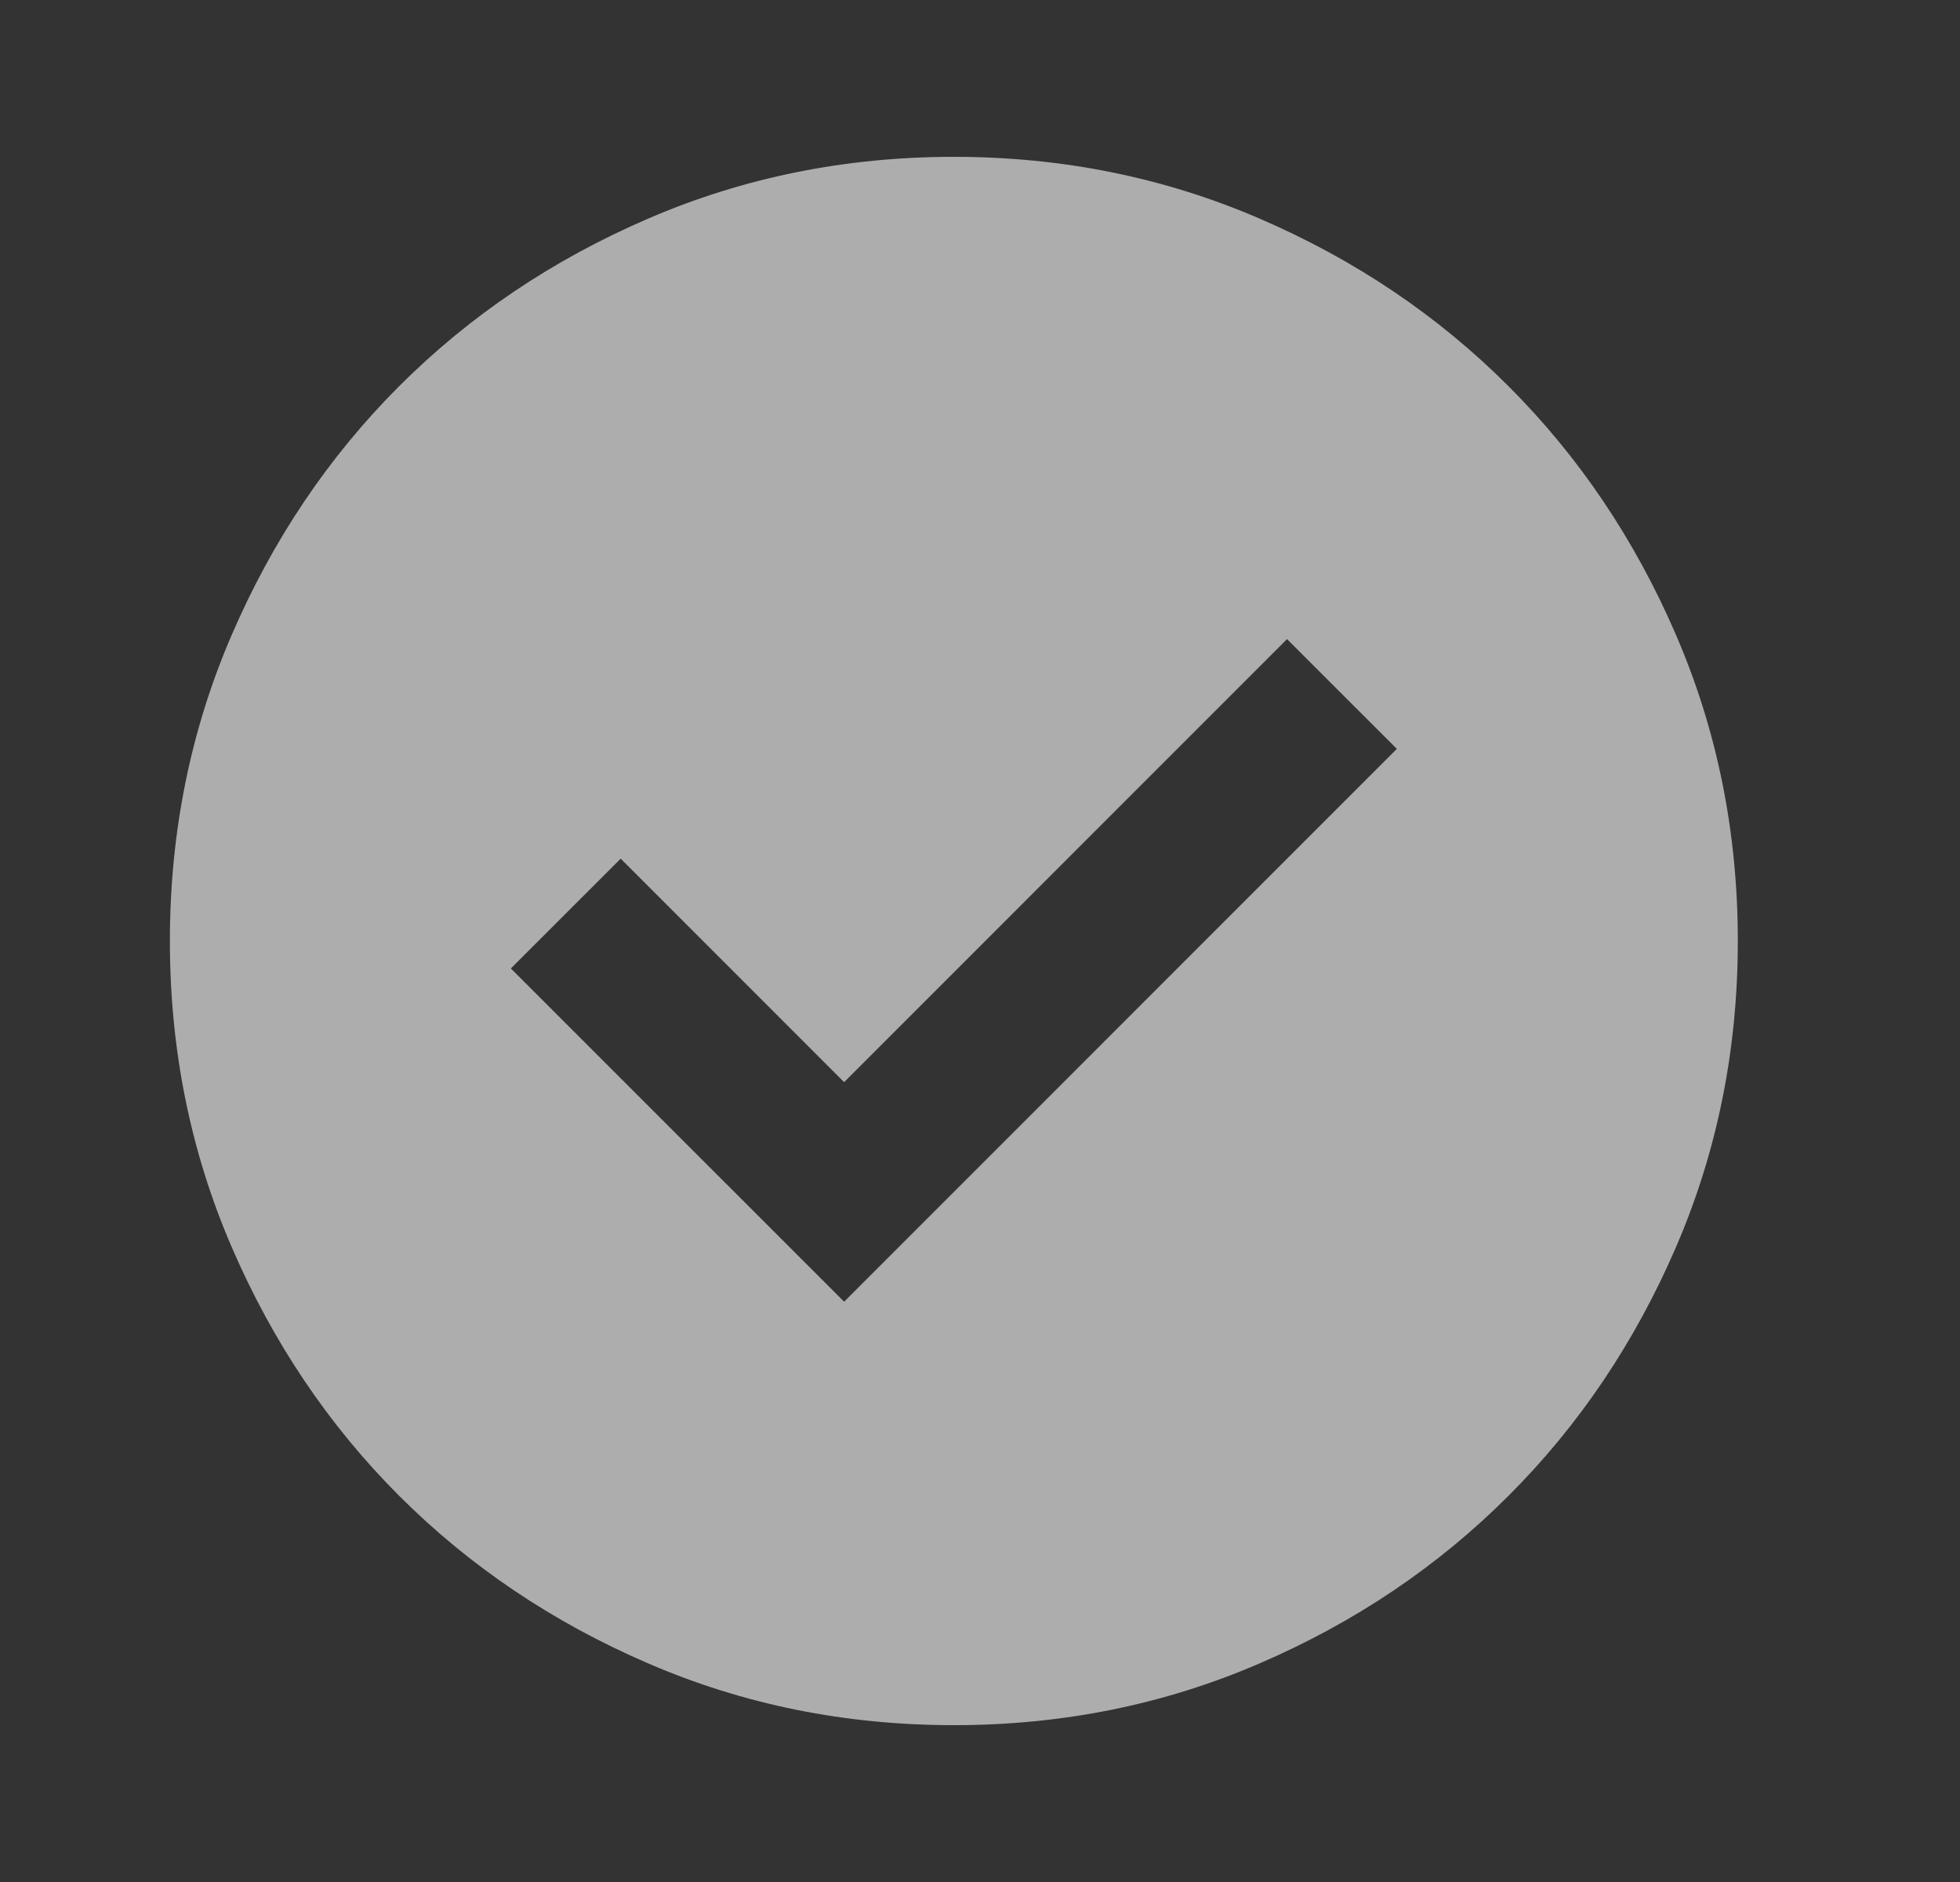 <svg width="25" height="24" viewBox="0 0 25 24" fill="none" xmlns="http://www.w3.org/2000/svg">
<rect x="0" y="0" width="25" height="24" fill="#333333" stroke="none"/>
<g id="check_circle" opacity="0.6">
<mask id="mask0_2646_456" style="mask-type:alpha" maskUnits="userSpaceOnUse" x="0" y="0" width="25" height="24">
<rect id="Bounding box" x="0.167" y="6.10352e-05" width="24" height="24" fill="#D9D9D9"/>
</mask>
<g mask="url(#mask0_2646_456)">
<path id="check_circle_2" d="M10.767 16.6L17.817 9.55L16.416 8.15L10.767 13.8L7.917 10.95L6.516 12.35L10.767 16.6ZM12.166 22C10.783 22 9.483 21.738 8.267 21.212C7.05 20.688 5.992 19.975 5.091 19.075C4.191 18.175 3.479 17.117 2.954 15.9C2.429 14.683 2.167 13.383 2.167 12C2.167 10.617 2.429 9.317 2.954 8.1C3.479 6.883 4.191 5.825 5.091 4.925C5.992 4.025 7.05 3.312 8.267 2.788C9.483 2.263 10.783 2 12.166 2C13.55 2 14.85 2.263 16.067 2.788C17.283 3.312 18.341 4.025 19.241 4.925C20.142 5.825 20.854 6.883 21.379 8.1C21.904 9.317 22.166 10.617 22.166 12C22.166 13.383 21.904 14.683 21.379 15.9C20.854 17.117 20.142 18.175 19.241 19.075C18.341 19.975 17.283 20.688 16.067 21.212C14.85 21.738 13.55 22 12.166 22Z" fill="white"/>
</g>
</g>
</svg>

